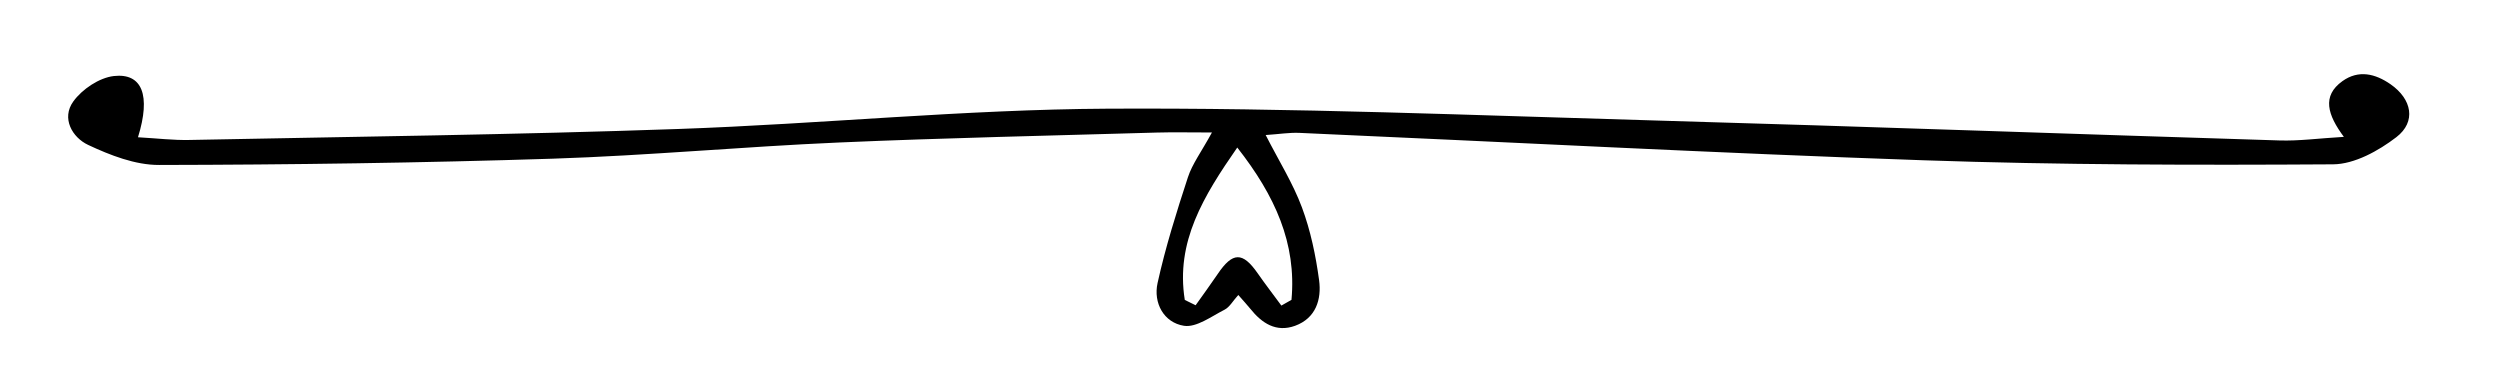 <?xml version="1.0" encoding="utf-8"?>
<!-- Generator: Adobe Illustrator 26.3.1, SVG Export Plug-In . SVG Version: 6.00 Build 0)  -->
<svg version="1.1" id="Layer_1" xmlns="http://www.w3.org/2000/svg" xmlns:xlink="http://www.w3.org/1999/xlink" x="0px" y="0px"
	 viewBox="0 0 314 48" style="enable-background:new 0 0 314 48;" xml:space="preserve">
<path d="M17.33,17.24c2.45,0.14,4.44,0.38,6.42,0.34c20.49-0.41,40.98-0.66,61.45-1.38c17.96-0.63,35.91-2.45,53.87-2.55
	c23.12-0.13,46.26,0.84,69.38,1.5c25.95,0.74,51.9,1.69,77.85,2.49c2.44,0.08,4.88-0.26,8.09-0.45c-2.05-2.76-2.79-5.13-0.18-7
	c2.03-1.45,4.12-0.94,6.04,0.39c2.68,1.86,3.27,4.7,0.73,6.65c-2.24,1.72-5.26,3.39-7.94,3.41c-17.15,0.11-34.32,0.08-51.46-0.51
	c-26.12-0.9-52.23-2.29-78.35-3.44c-1.28-0.06-2.58,0.16-4.26,0.27c1.66,3.25,3.42,6.05,4.55,9.08c1.09,2.92,1.74,6.06,2.16,9.16
	c0.32,2.39-0.39,4.76-3.02,5.72c-2.38,0.86-4.17-0.32-5.63-2.15c-0.4-0.5-0.84-0.96-1.5-1.72c-0.67,0.73-1.08,1.52-1.73,1.85
	c-1.65,0.84-3.53,2.26-5.09,2.02c-2.54-0.4-3.87-2.87-3.32-5.37c0.99-4.49,2.38-8.91,3.81-13.28c0.55-1.68,1.67-3.16,3.02-5.63
	c-2.77,0-4.85-0.05-6.93,0.01c-13.32,0.39-26.65,0.67-39.96,1.25c-11.97,0.52-23.92,1.64-35.89,2.03
	c-16.48,0.53-32.97,0.76-49.46,0.79c-2.99,0.01-6.14-1.22-8.91-2.52c-1.99-0.93-3.39-3.35-1.86-5.46c1.11-1.54,3.26-2.98,5.09-3.19
	C17.86,9.15,18.97,11.97,17.33,17.24z M148.81,37.67c0.45,0.22,0.9,0.44,1.36,0.67c0.92-1.3,1.87-2.59,2.77-3.92
	c1.88-2.79,3.13-2.81,5.02-0.1c0.96,1.38,1.99,2.71,2.98,4.06c0.42-0.24,0.85-0.48,1.27-0.72c0.65-7.09-2.07-13.09-6.81-19.13
	C151.16,24.64,147.64,30.37,148.81,37.67z"/>
</svg>
